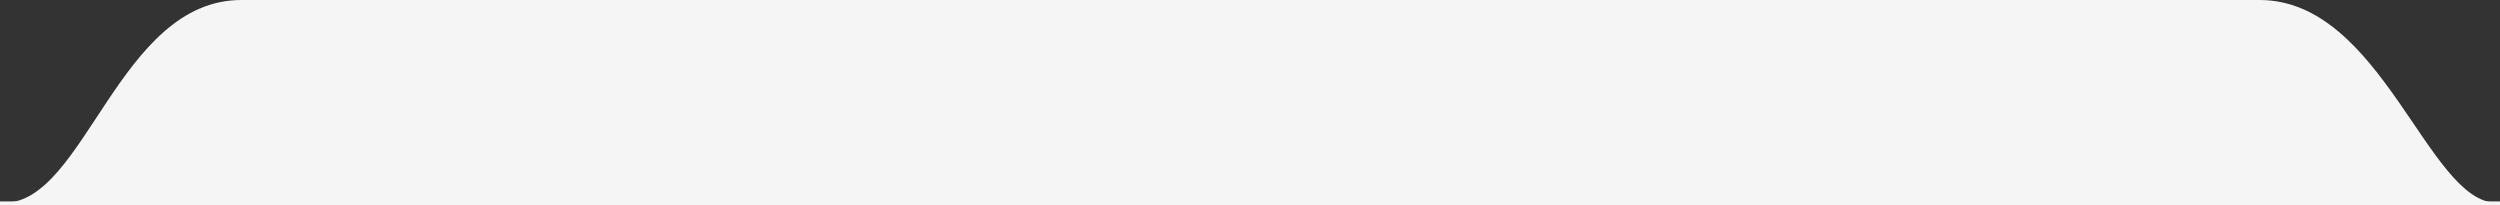 <svg xmlns="http://www.w3.org/2000/svg" width="633" height="52" viewBox="0 0 633 52" fill="none"><rect x="0" y="0" width="633" height="52" fill="#333333" stroke="none"/><rect y="51" width="633" height="1" fill="#F5F5F5"></rect><path d="M572.122 5.27576e-06C541.122 7.98587e-06 92.122 4.72387e-05 61.122 4.99488e-05C30.122 5.26589e-05 21.5 51.329 1.137 51.329C-19.226 51.329 649.5 51.329 632.137 51.329C614.774 51.329 603.122 2.56565e-06 572.122 5.27576e-06Z" fill="#F5F5F5"></path></svg>
